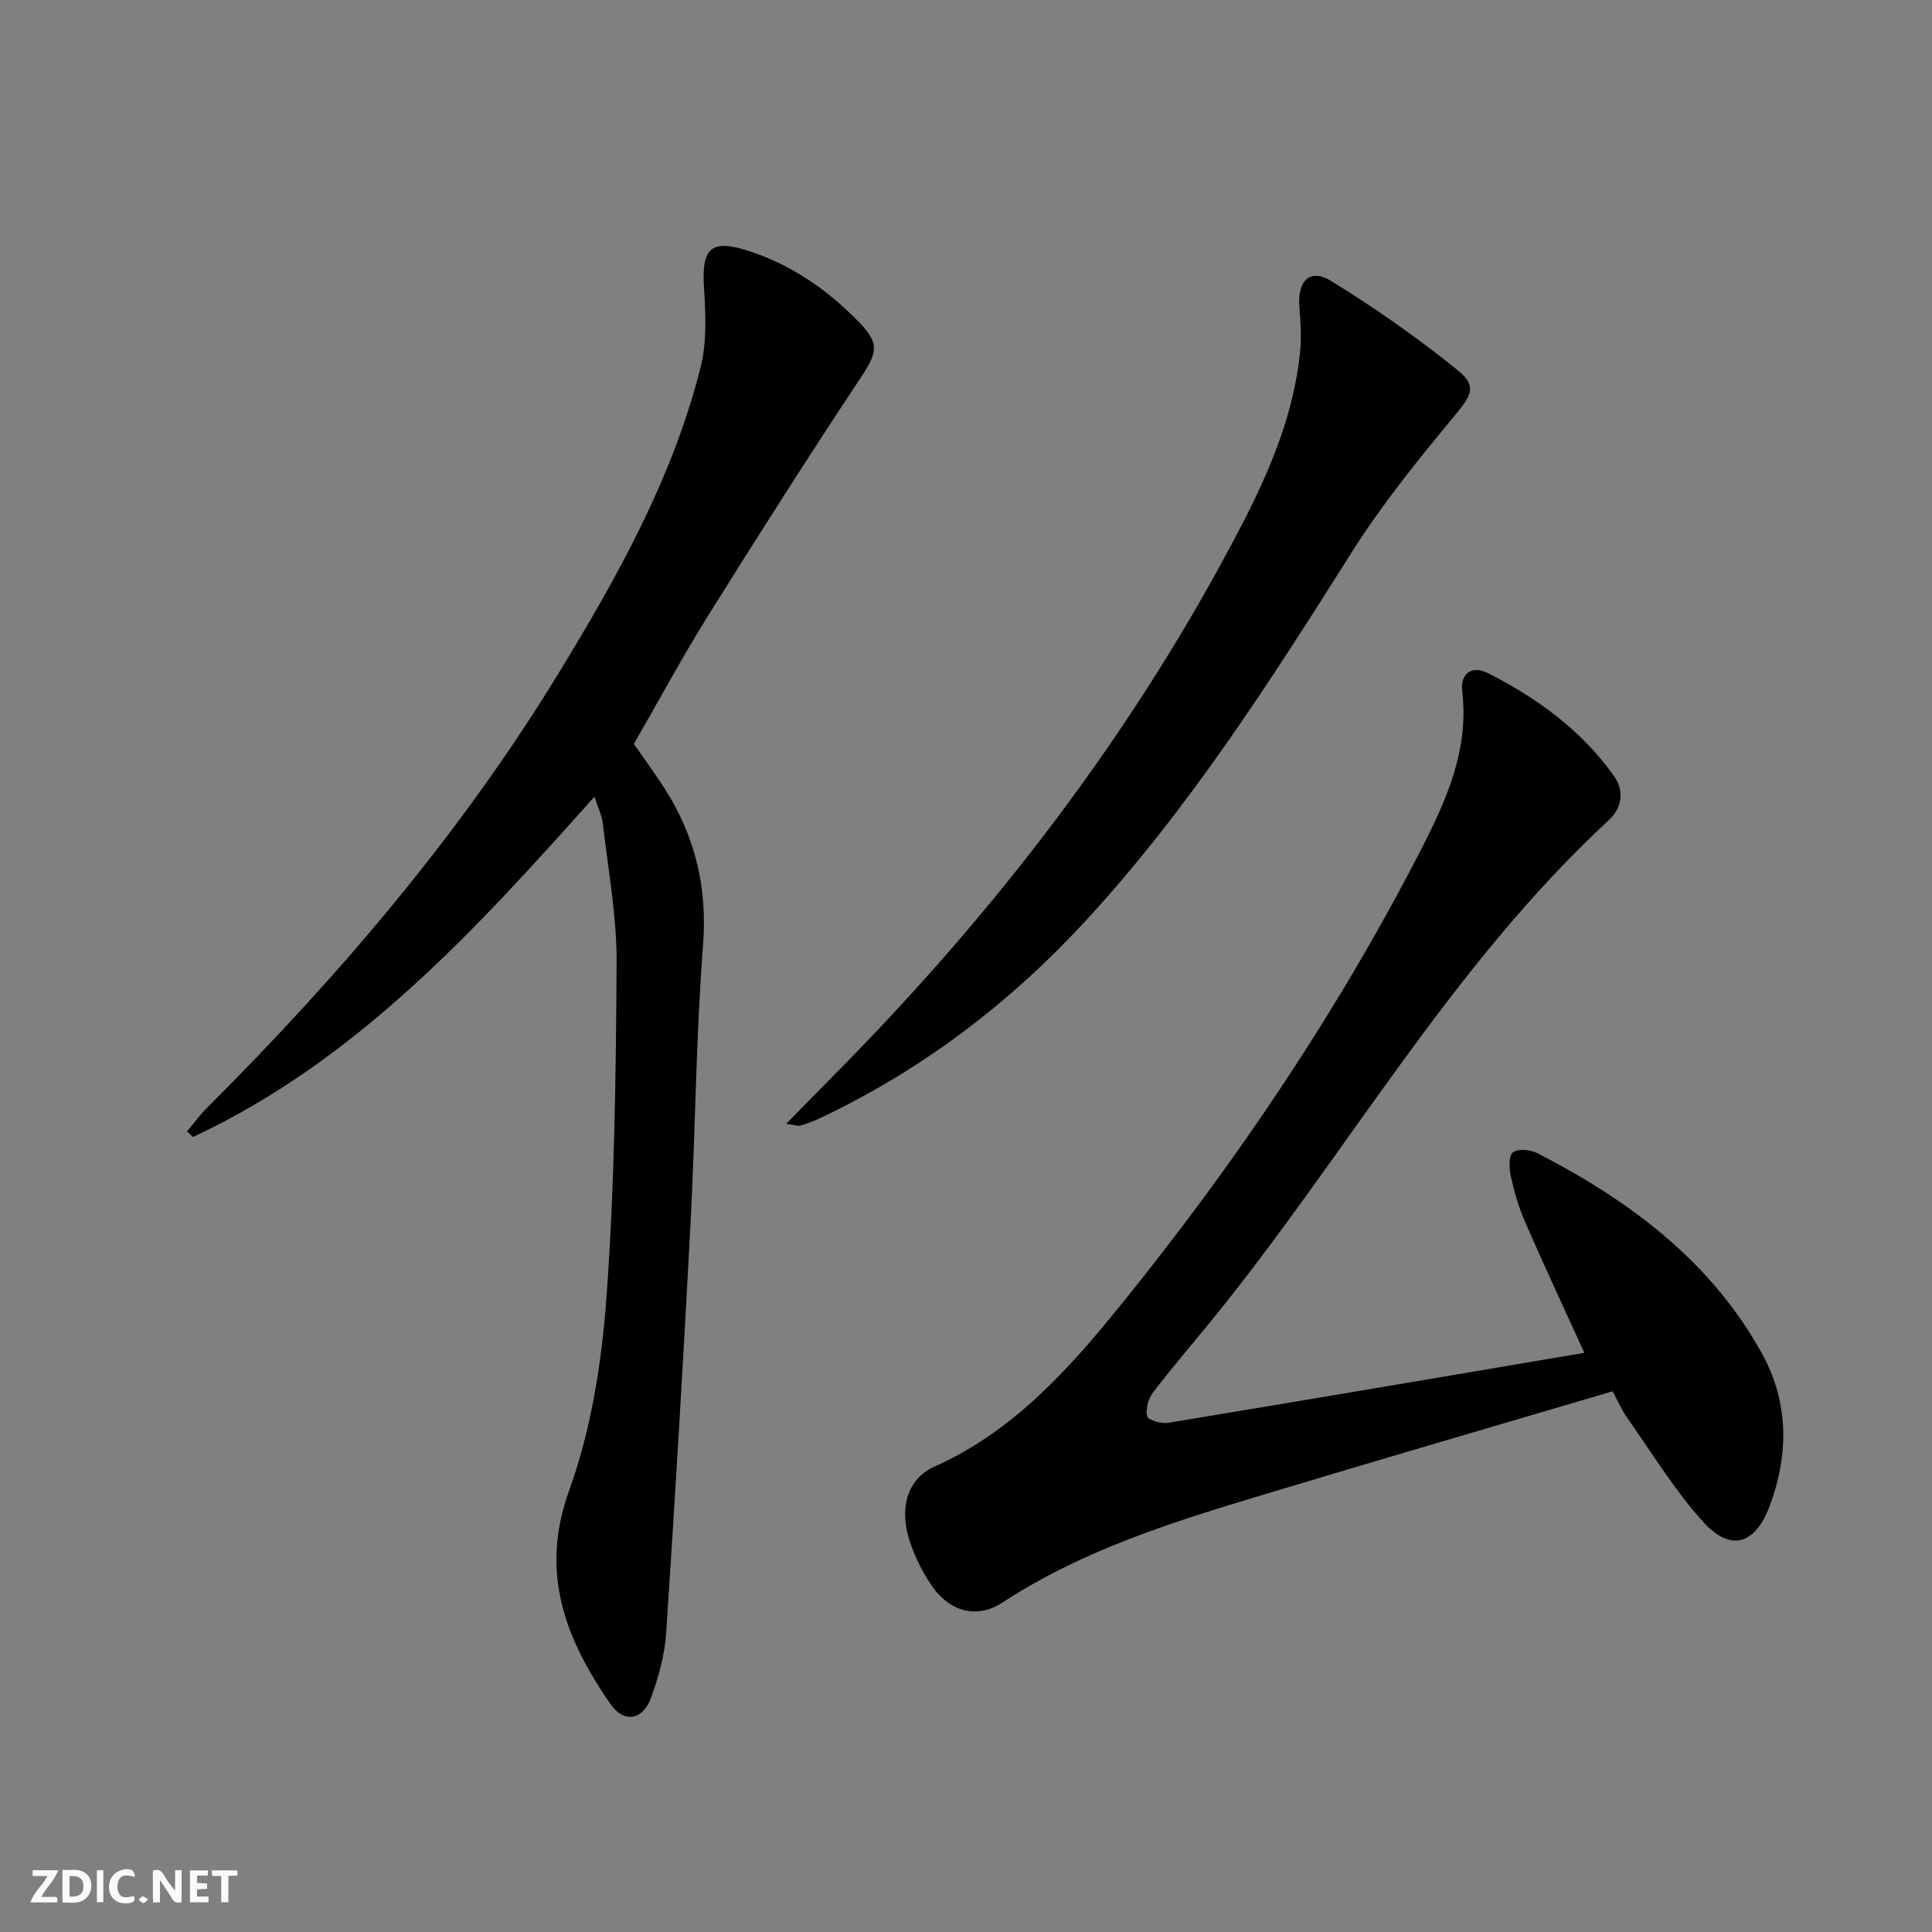 <svg enable-background="new 0 0 400 400" viewBox="0 0 400 400" xmlns="http://www.w3.org/2000/svg"><rect x="0" y="0" width="400" height="400" fill="#808080" stroke="none"/><g fill="#fbfafa"><path d="m37.59 393.81c-.92.31-1.52.05-2-.78-.7-1.2-1.52-2.34-2.47-3.78v4.59c-.55.03-.95.05-1.41.07-.03-.37-.06-.64-.06-.91 0-1.91 0-3.81 0-5.7 1.13-.41 1.77-.03 2.29.91.62 1.11 1.38 2.14 2.31 3.19v-4.2h1.35v6.61z"/><path d="m12.94 393.88v-6.75c1.9.19 3.93-.54 5.37 1.29.8 1.01.78 2.88.03 3.97-1.37 1.97-3.4 1.51-5.4 1.49m1.45-1.22c2.04.12 2.92-.58 2.89-2.21-.03-1.51-.98-2.19-2.89-2z"/><path d="m11.81 393.87h-5.49c.68-2.18 2.47-3.48 3.51-5.45h-3.08v-1.21h5.29c-.71 2.13-2.44 3.48-3.47 5.51.86 0 1.63.04 2.39-.01.79-.05 1.14.21.85 1.16"/><path d="m39.33 393.86v-6.61h3.7v1.07h-2.22v1.52c.68.04 1.34.09 2.07.13v1.07c-.72.05-1.38.09-2.1.14v1.48h2.4v1.19h-3.85z"/><path d="m27.71 388.56c-1.15-.3-2.46-.61-3.1.64-.37.73-.41 1.93-.06 2.67.63 1.35 1.99.93 3.17.68.35.94-.01 1.32-.93 1.46-1.62.25-3.05-.27-3.76-1.48-.73-1.25-.6-3.03.31-4.17.88-1.11 2.71-1.7 4-1.16.32.13.44.74.65 1.12-.1.08-.19.16-.28.24"/><path d="m49.15 387.24v1.07c-.59.02-1.17.05-1.87.08v5.44h-1.48v-5.44h-1.85c-.05-.4-.08-.73-.13-1.15z"/><path d="m20.06 387.21h1.33v6.62h-1.33z"/><path d="m30.68 393.25c-.49.38-.8.79-1.05.76-.32-.05-.6-.45-.9-.7.26-.24.51-.64.8-.67.29-.04.62.3 1.15.61"/></g><path d="m328.02 280.09c-4.39-9.64-8.46-18.34-12.29-27.15-1.32-3.02-2.24-6.26-2.95-9.49-.35-1.6-.42-4.26.48-4.89 1.12-.79 3.64-.53 5.08.21 19.07 9.83 35.94 22.35 46.51 41.56 5.48 9.96 5.54 20.73 1.57 31.39-2.98 8.02-8.04 9.68-13.71 3.46-5.98-6.56-10.65-14.33-15.81-21.63-1.13-1.59-1.9-3.44-3.02-5.5-24.21 7.15-48.24 14.15-72.2 21.37-18.76 5.65-37.45 11.45-54.1 22.35-5.41 3.54-11.11 1.85-14.77-3.61-1.92-2.86-3.52-6.07-4.55-9.35-2.09-6.67-.38-12.66 5.17-15.14 16.42-7.35 27.9-20.23 38.81-33.73 23.7-29.31 44.7-60.44 61.95-94 5.25-10.22 9.98-20.69 8.55-32.79-.45-3.8 2.04-5.46 5.38-3.76 10.18 5.17 19.31 11.82 26.02 21.25 2.18 3.06 1.72 6.6-1.02 9.13-32.71 30.25-54.38 69.25-82.13 103.43-4.09 5.04-8.35 9.95-12.28 15.11-.97 1.28-1.57 3.45-1.19 4.92.21.8 2.91 1.59 4.32 1.35 28.61-4.71 57.22-9.59 86.18-14.49z" fill="#000001"/><path d="m123.07 164.95c-24.64 27.6-49.21 54.6-83.11 70.45-.42-.38-.83-.77-1.25-1.15 1.36-1.61 2.6-3.33 4.09-4.82 27.42-27.38 52.48-56.73 72.73-89.85 12.22-19.99 23.7-40.51 29.51-63.48 1.34-5.28 1.06-11.11.71-16.64-.51-8.02 1.42-9.98 8.96-7.6 9.08 2.87 16.7 8.18 23.25 14.95 4.3 4.46 3.58 6.37.11 11.59-10.75 16.2-21.19 32.61-31.49 49.11-5.36 8.59-10.17 17.54-15.35 26.52 2.19 3.15 4.46 6.19 6.48 9.39 6.23 9.84 8.76 20.35 7.85 32.22-1.48 19.23-1.58 38.56-2.6 57.84-1.49 28.22-3.17 56.43-5.04 84.63-.3 4.57-1.59 9.19-3.18 13.51-1.67 4.56-5.63 5.16-8.37 1.17-9.23-13.42-14.74-27.04-8.52-44.24 4.56-12.61 6.72-26.45 7.71-39.91 1.68-23.05 1.97-46.22 2.1-69.34.05-9.57-1.73-19.15-2.84-28.71-.22-1.9-1.14-3.73-1.75-5.64z" fill="#000001"/><path d="m162.77 232.67c3.51-3.58 6.24-6.4 9.01-9.18 34.01-34.18 63.14-72.01 85.37-114.92 5.81-11.22 10.71-22.89 12.02-35.66.32-3.1.1-6.28-.15-9.4-.43-5.37 2.2-8.04 6.55-5.35 9.13 5.62 17.99 11.82 26.33 18.57 4.07 3.3 2.58 5.32-.77 9.37-7.51 9.07-14.99 18.3-21.26 28.23-16.9 26.75-33.87 53.38-55.47 76.71-15.78 17.04-33.99 30.78-55.05 40.66-1.19.56-2.46.98-3.72 1.36-.42.1-.94-.13-2.86-.39z" fill="#000001"/></svg>